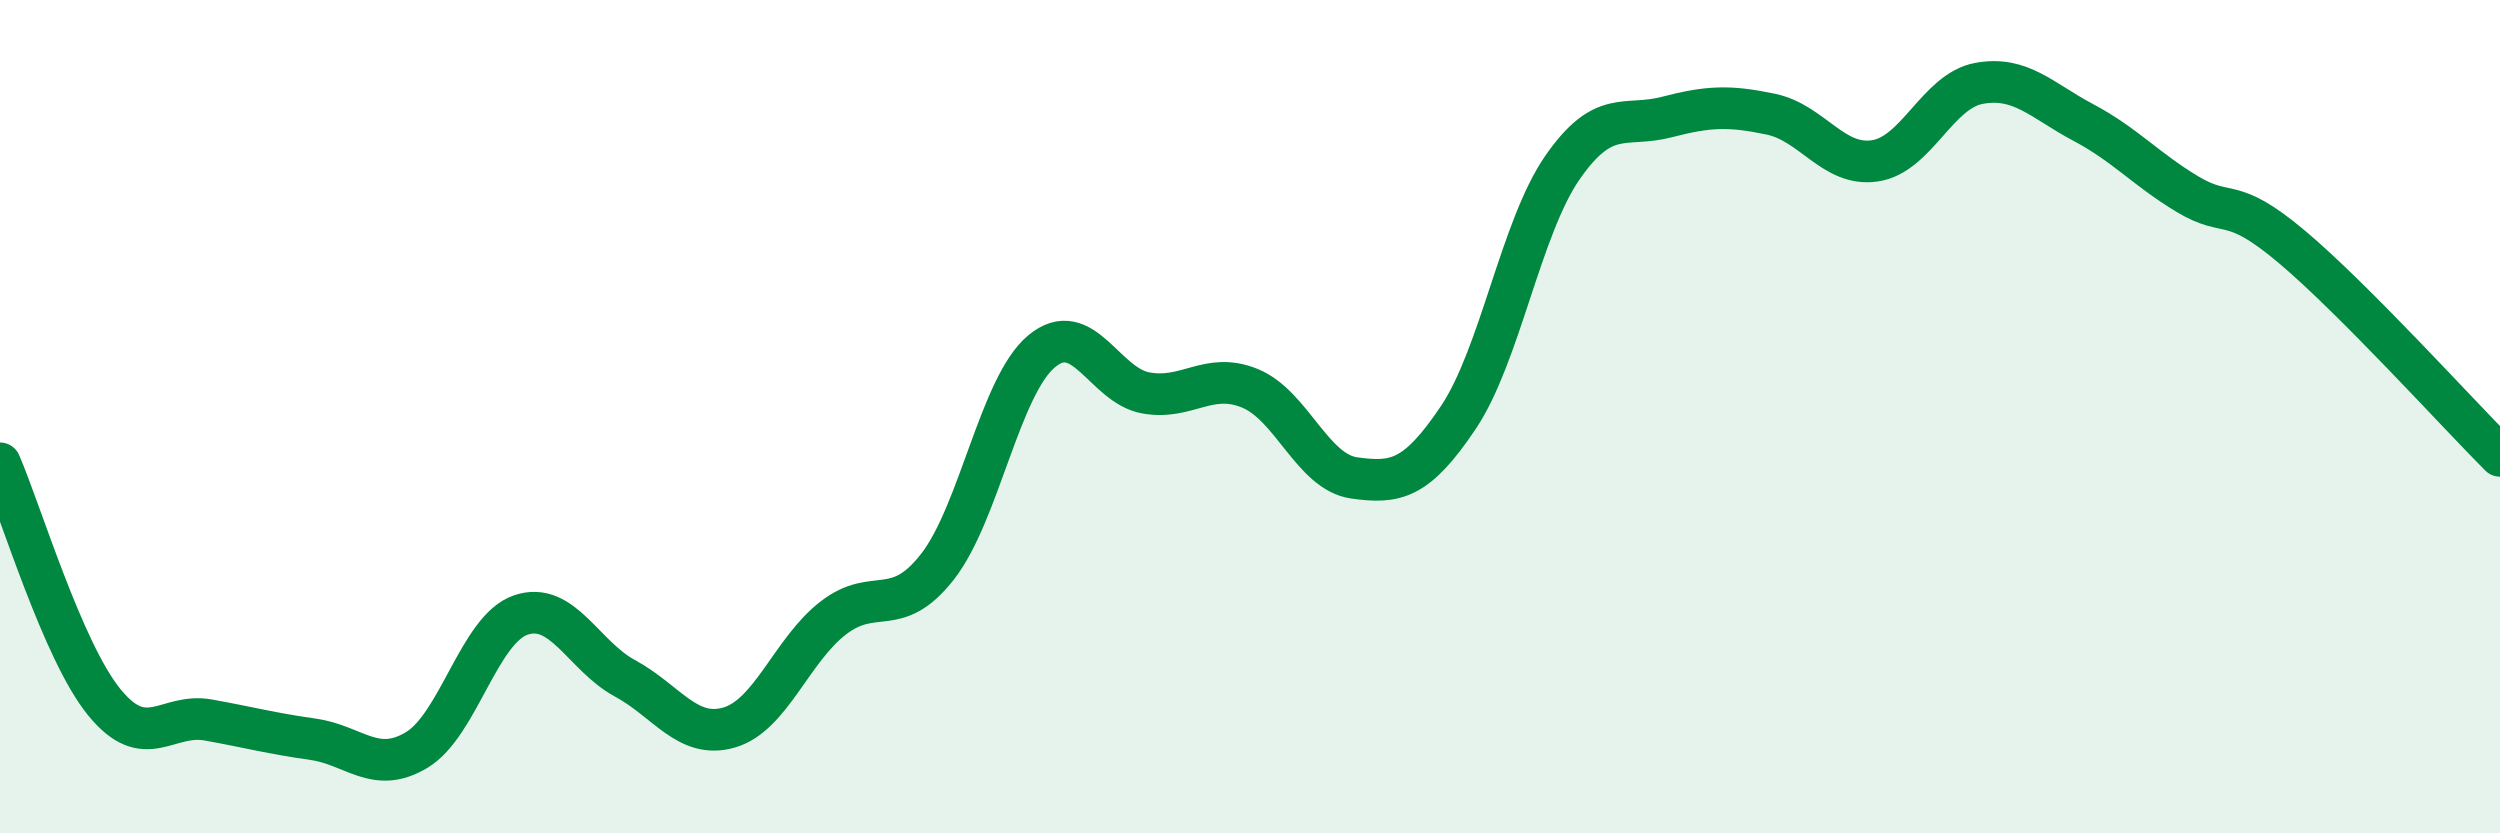 
    <svg width="60" height="20" viewBox="0 0 60 20" xmlns="http://www.w3.org/2000/svg">
      <path
        d="M 0,11.12 C 0.5,12.27 1.5,15.62 2.5,16.85 C 3.5,18.08 4,17.1 5,17.28 C 6,17.46 6.5,17.6 7.5,17.74 C 8.5,17.88 9,18.6 10,18 C 11,17.4 11.5,15.1 12.5,14.76 C 13.5,14.42 14,15.74 15,16.28 C 16,16.82 16.5,17.75 17.5,17.46 C 18.5,17.17 19,15.6 20,14.83 C 21,14.06 21.5,14.88 22.5,13.6 C 23.5,12.32 24,9.26 25,8.43 C 26,7.6 26.5,9.25 27.5,9.43 C 28.5,9.61 29,8.91 30,9.32 C 31,9.73 31.5,11.33 32.5,11.47 C 33.5,11.61 34,11.51 35,10.02 C 36,8.53 36.5,5.46 37.5,4.02 C 38.5,2.58 39,3.07 40,2.81 C 41,2.55 41.5,2.53 42.5,2.74 C 43.5,2.95 44,4.01 45,3.86 C 46,3.71 46.5,2.18 47.5,2 C 48.5,1.82 49,2.41 50,2.94 C 51,3.47 51.5,4.06 52.5,4.66 C 53.5,5.26 53.5,4.66 55,5.92 C 56.5,7.18 59,9.94 60,10.94L60 20L0 20Z"
        fill="#008740"
        opacity="0.1"
        stroke-linecap="round"
        stroke-linejoin="round"
      />
      <path
        d="M 0,11.12 C 0.5,12.27 1.5,15.62 2.5,16.85 C 3.5,18.08 4,17.1 5,17.28 C 6,17.46 6.5,17.6 7.5,17.74 C 8.5,17.88 9,18.6 10,18 C 11,17.4 11.5,15.1 12.5,14.76 C 13.5,14.42 14,15.74 15,16.28 C 16,16.82 16.5,17.75 17.5,17.46 C 18.5,17.17 19,15.6 20,14.83 C 21,14.06 21.5,14.88 22.5,13.6 C 23.5,12.32 24,9.26 25,8.43 C 26,7.6 26.5,9.25 27.5,9.43 C 28.5,9.61 29,8.91 30,9.32 C 31,9.73 31.5,11.33 32.5,11.47 C 33.5,11.61 34,11.51 35,10.02 C 36,8.53 36.5,5.46 37.5,4.02 C 38.5,2.58 39,3.07 40,2.81 C 41,2.55 41.5,2.53 42.5,2.74 C 43.5,2.95 44,4.01 45,3.86 C 46,3.71 46.5,2.18 47.5,2 C 48.5,1.82 49,2.41 50,2.94 C 51,3.47 51.5,4.06 52.5,4.66 C 53.5,5.26 53.5,4.66 55,5.92 C 56.5,7.18 59,9.94 60,10.94"
        stroke="#008740"
        stroke-width="1"
        fill="none"
        stroke-linecap="round"
        stroke-linejoin="round"
      />
    </svg>
  